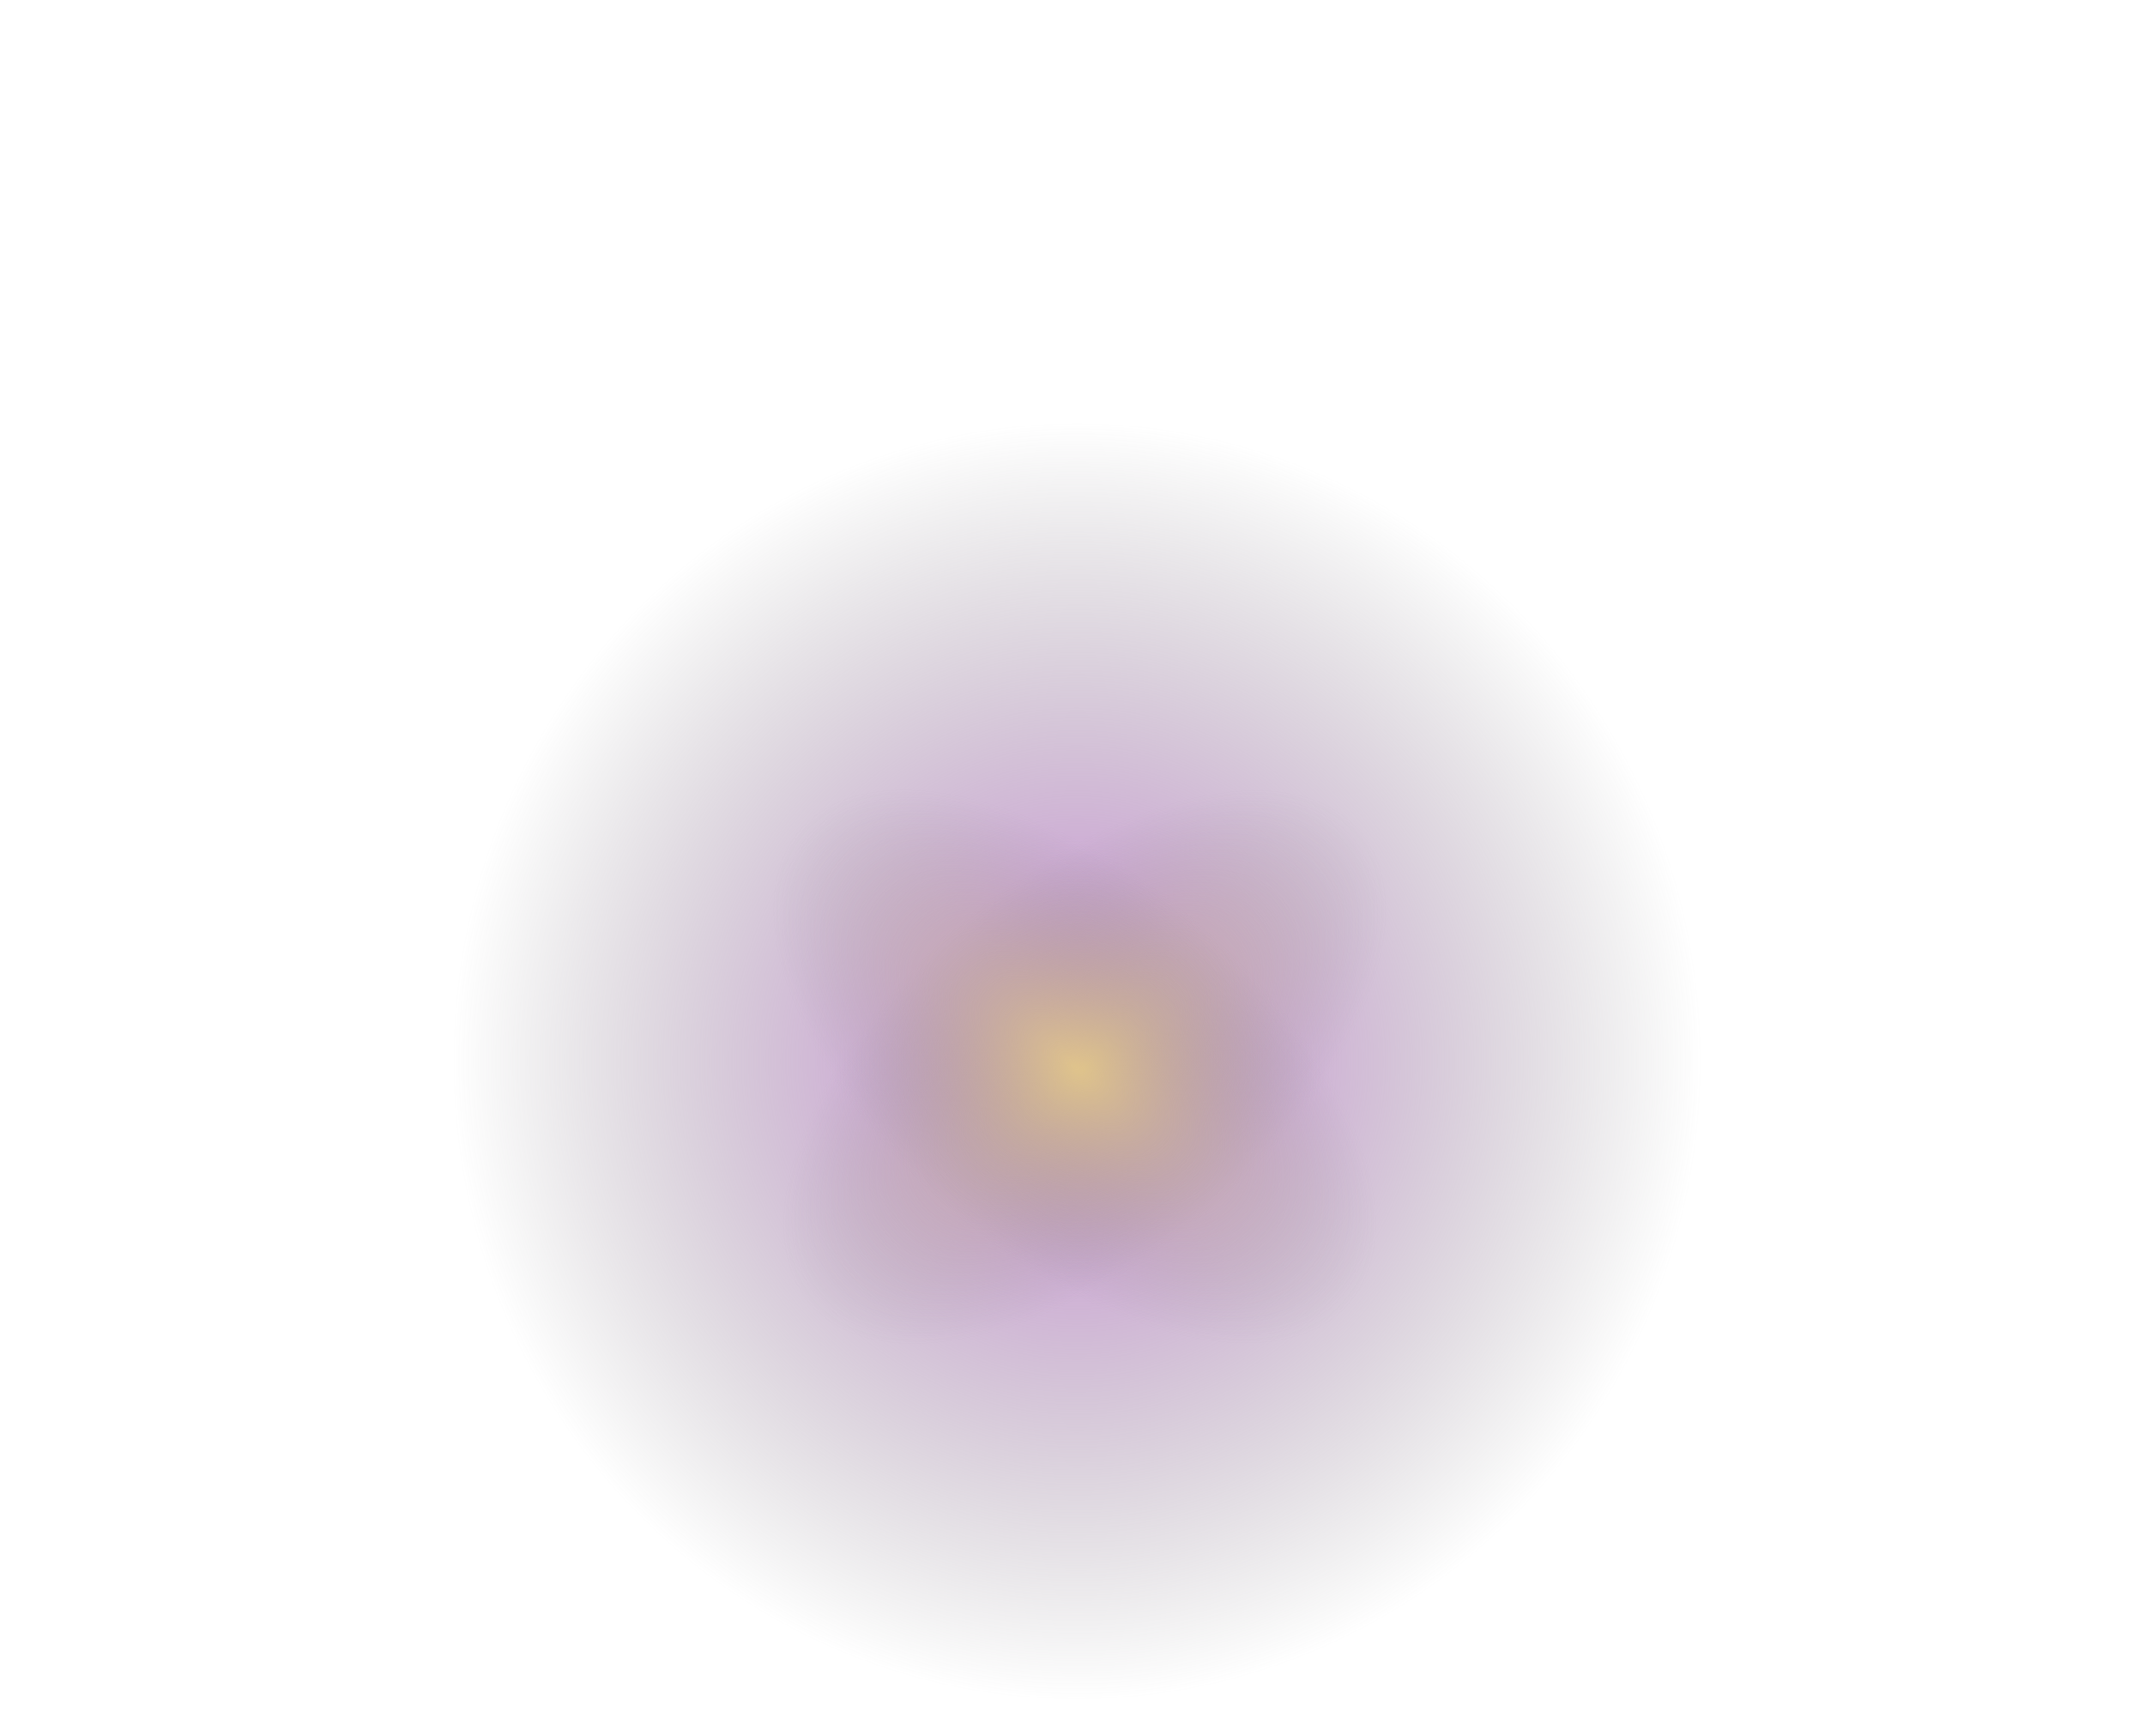 <svg xmlns="http://www.w3.org/2000/svg" xmlns:xlink="http://www.w3.org/1999/xlink" width="236" height="191" viewBox="0 0 236 191">
  <defs>
    <radialGradient id="radial-gradient" cx="0.5" cy="0.5" r="0.5" gradientUnits="objectBoundingBox">
      <stop offset="0" stop-color="#d18be0"/>
      <stop offset="1" stop-color="gray" stop-opacity="0"/>
    </radialGradient>
    <radialGradient id="radial-gradient-2" cx="0.5" cy="0.5" r="0.5" gradientUnits="objectBoundingBox">
      <stop offset="0" stop-color="#e3d079"/>
      <stop offset="1" stop-color="gray" stop-opacity="0"/>
    </radialGradient>
  </defs>
  <g id="Group_34702" data-name="Group 34702" transform="translate(14058 -10363)">
    <ellipse id="Ellipse_618" data-name="Ellipse 618" cx="69.5" cy="70.5" rx="69.5" ry="70.5" transform="translate(-14009 10409.25)" opacity="0.997" fill="url(#radial-gradient)"/>
    <ellipse id="Ellipse_619" data-name="Ellipse 619" cx="40.073" cy="20.908" rx="40.073" ry="20.908" transform="translate(-13982.622 10490.894) rotate(-41)" opacity="0.581" fill="url(#radial-gradient-2)"/>
    <ellipse id="Ellipse_620" data-name="Ellipse 620" cx="40.073" cy="20.908" rx="40.073" ry="20.908" transform="translate(-13956.288 10438.255) rotate(41)" opacity="0.581" fill="url(#radial-gradient-2)"/>
    <rect id="Rectangle_67" data-name="Rectangle 67" width="236" height="191" transform="translate(-14058 10363)" fill="none"/>
  </g>
</svg>
